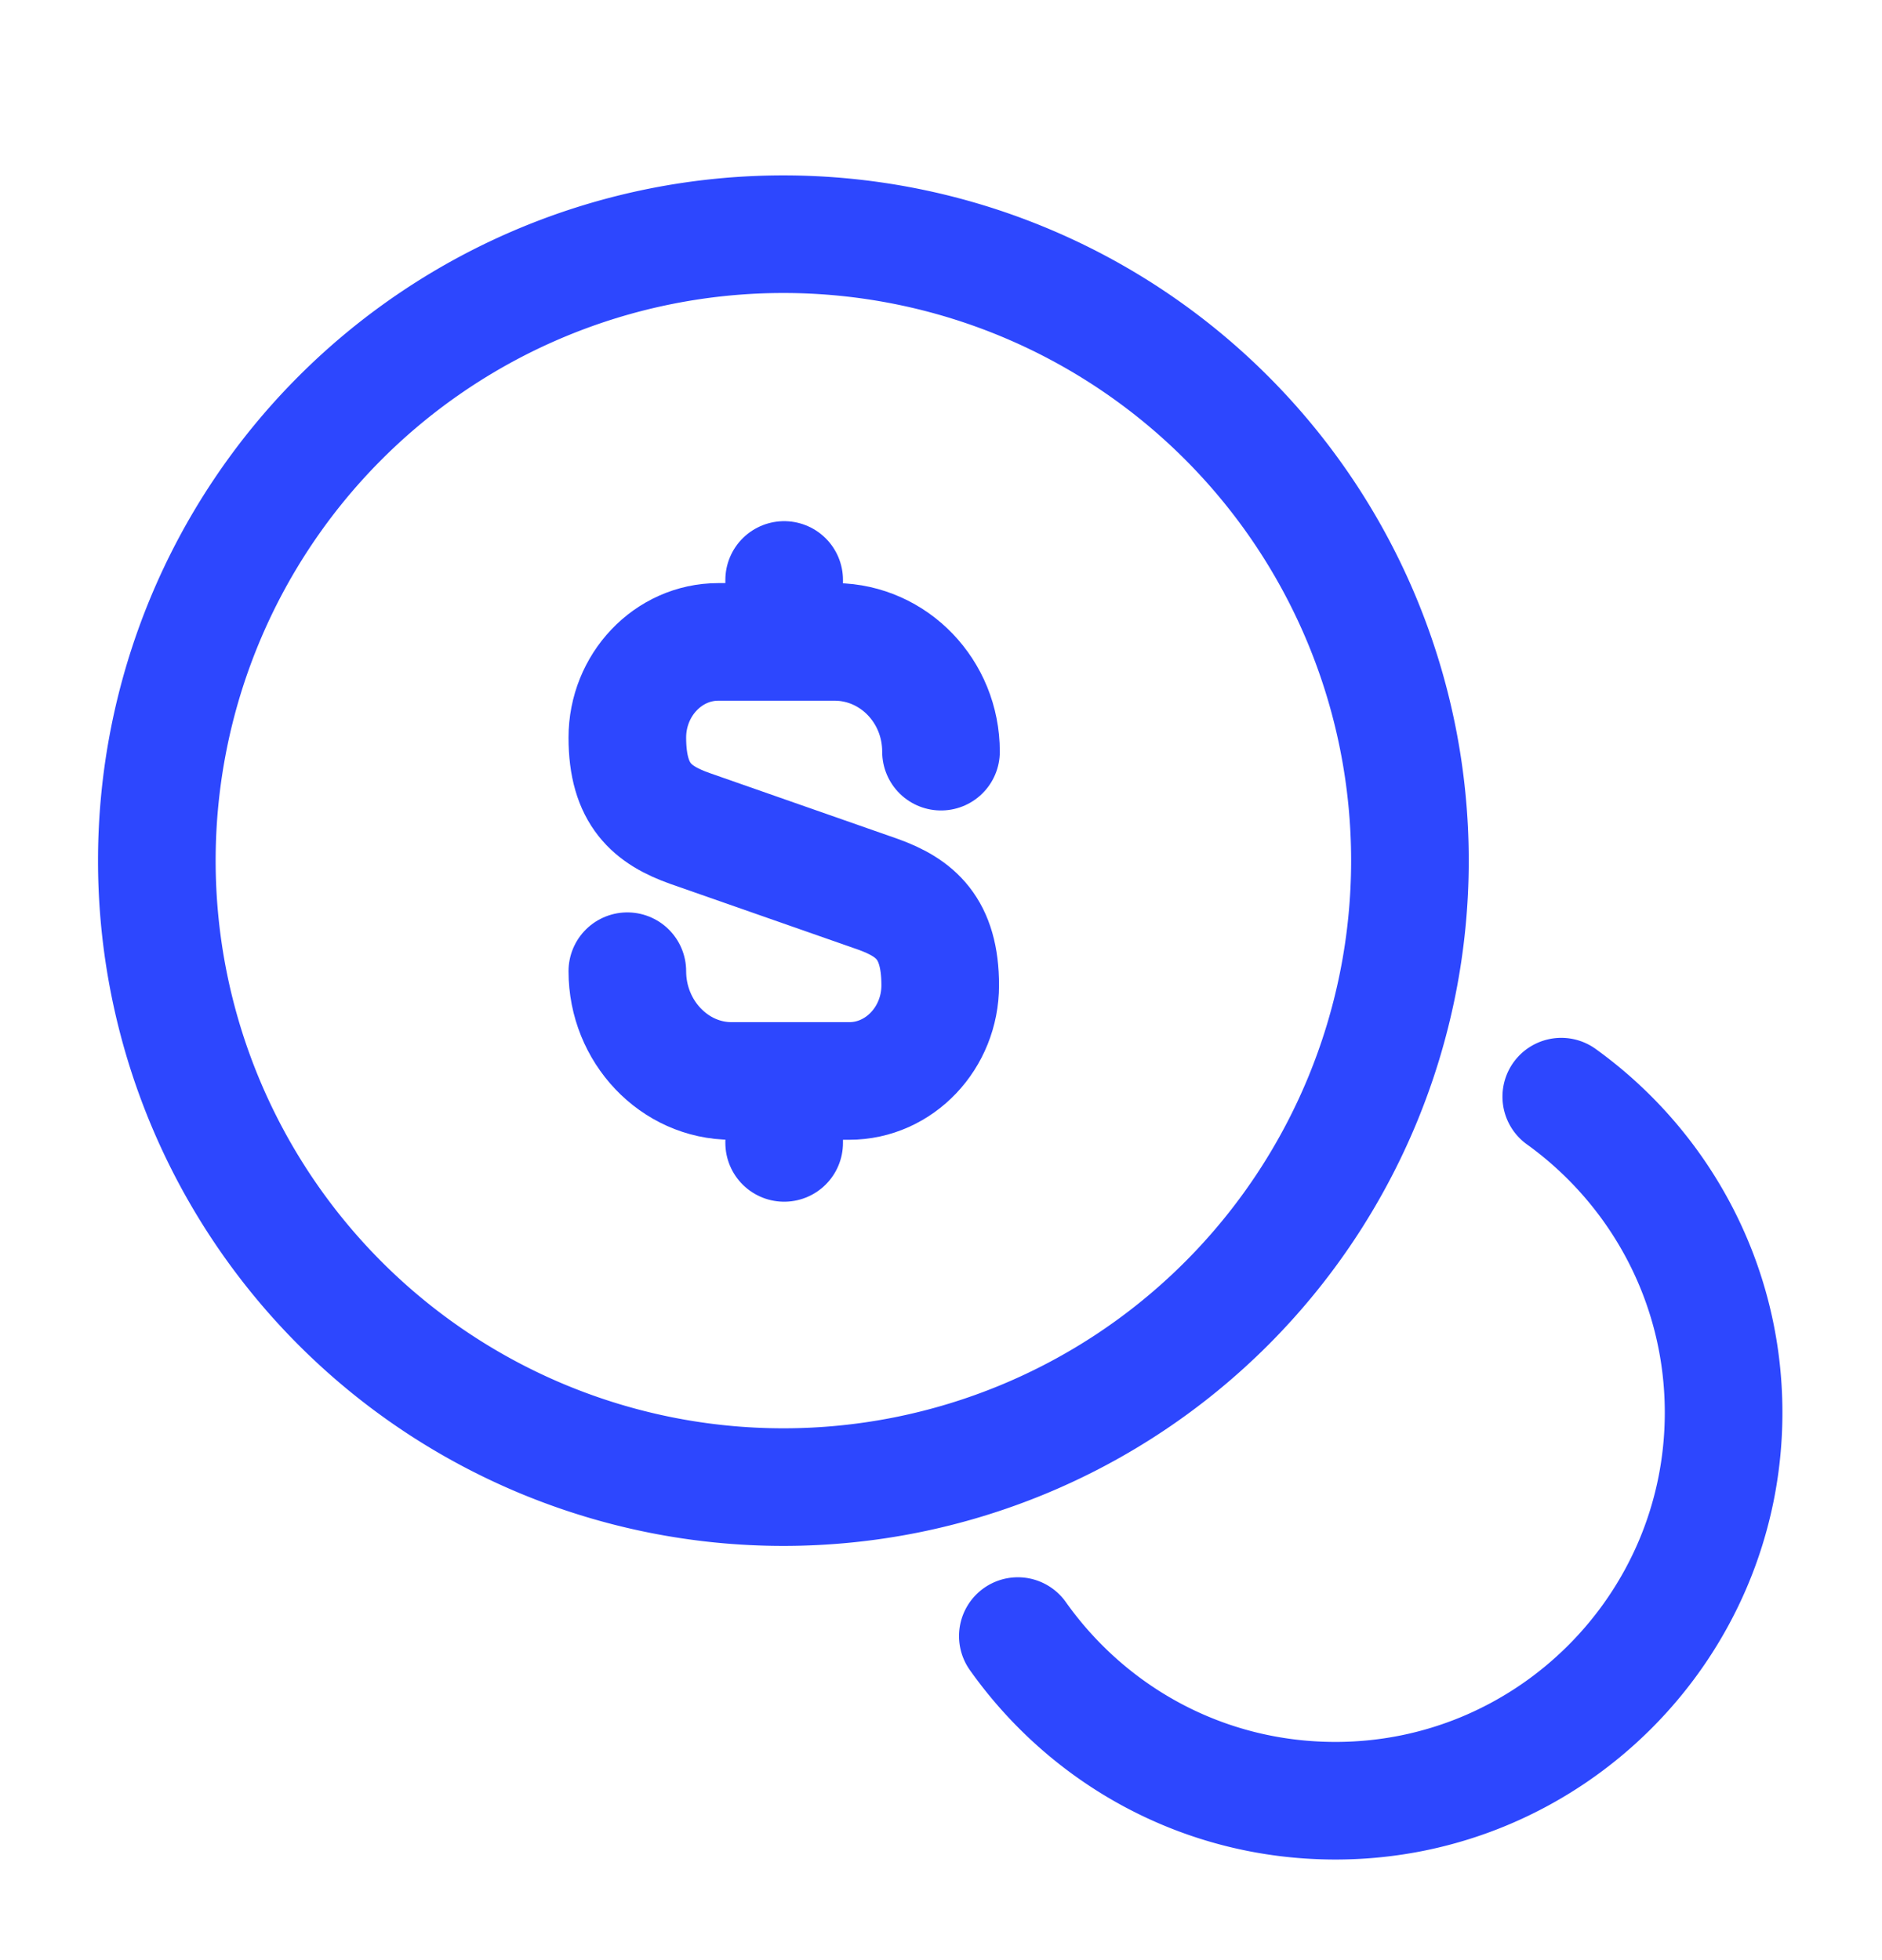 <svg width="24" height="25" fill="none" xmlns="http://www.w3.org/2000/svg"><path d="M8 12.387c0 .77.6 1.4 1.33 1.4h1.5c.64 0 1.16-.55 1.16-1.22 0-.73-.32-.99-.79-1.16l-2.4-.84c-.48-.17-.8-.43-.8-1.16 0-.67.52-1.22 1.16-1.22h1.5c.74.01 1.34.63 1.34 1.4m-2 4.25v.74m0-7.18v.78" stroke="#2D47FE" stroke-width="1.5" stroke-linecap="round" stroke-linejoin="round"/><path d="M9.99 18.967a7.99 7.99 0 100-15.98 7.99 7.99 0 000 15.98zm2.99 1.9c.9 1.27 2.37 2.1 4.05 2.1 2.73 0 4.95-2.22 4.95-4.95 0-1.66-.82-3.13-2.07-4.03" stroke="#2D47FE" stroke-width="1.5" stroke-linecap="round" stroke-linejoin="round"/></svg>